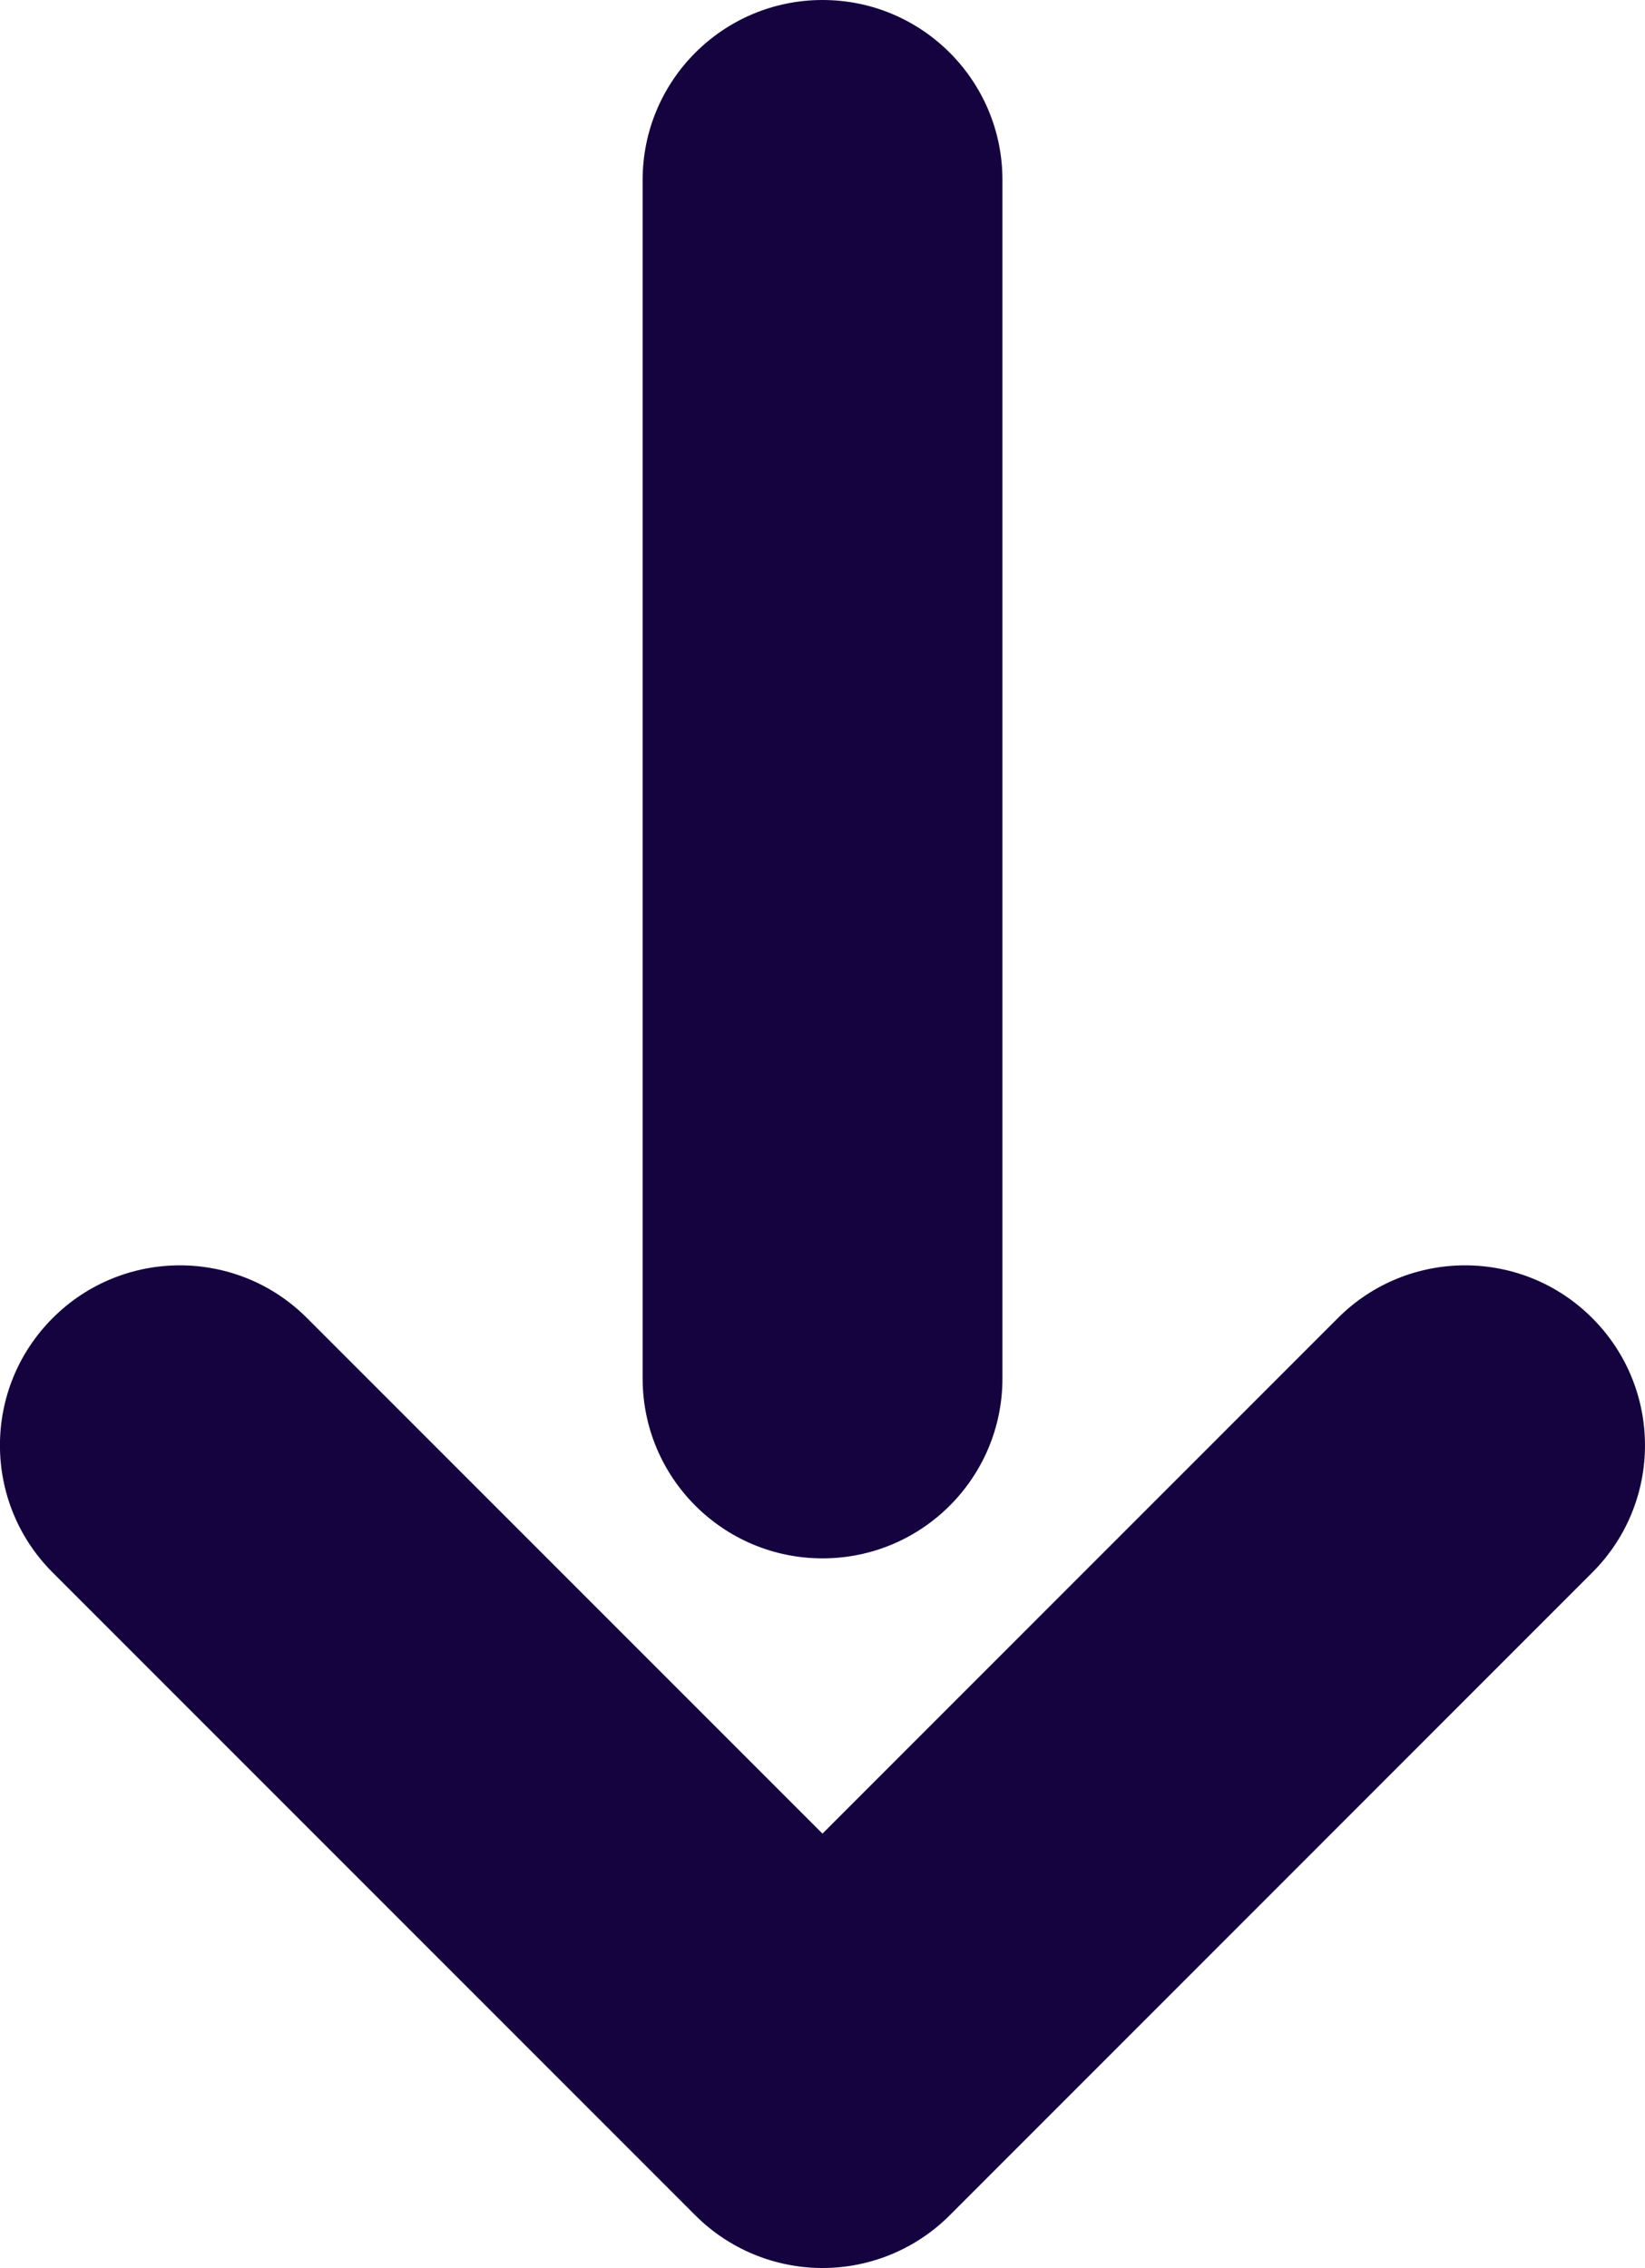 <svg xmlns:xlink="http://www.w3.org/1999/xlink" xmlns="http://www.w3.org/2000/svg" id="Layer_2_copy" data-name="Layer 2 copy" viewBox="0 0 22.859 31.509" width="22.859"  height="31.509" ><defs><style>      .cls-1 {        fill: #15033f;      }    </style></defs><path class="cls-1" d="m11.43,31.509c-.663,0-1.299-.263-1.768-.732L.732,21.847c-.977-.976-.977-2.559,0-3.535.976-.977,2.56-.977,3.535,0l7.162,7.162,7.162-7.162c.976-.977,2.56-.977,3.535,0,.977.976.977,2.559,0,3.535l-8.929,8.93c-.469.469-1.104.732-1.768.732Z"/><path class="cls-1" d="m11.43,21.65c-1.381,0-2.5-1.119-2.5-2.5V2.5c0-1.381,1.119-2.5,2.5-2.5s2.5,1.119,2.5,2.5v16.65c0,1.381-1.119,2.5-2.5,2.5Z"/></svg>